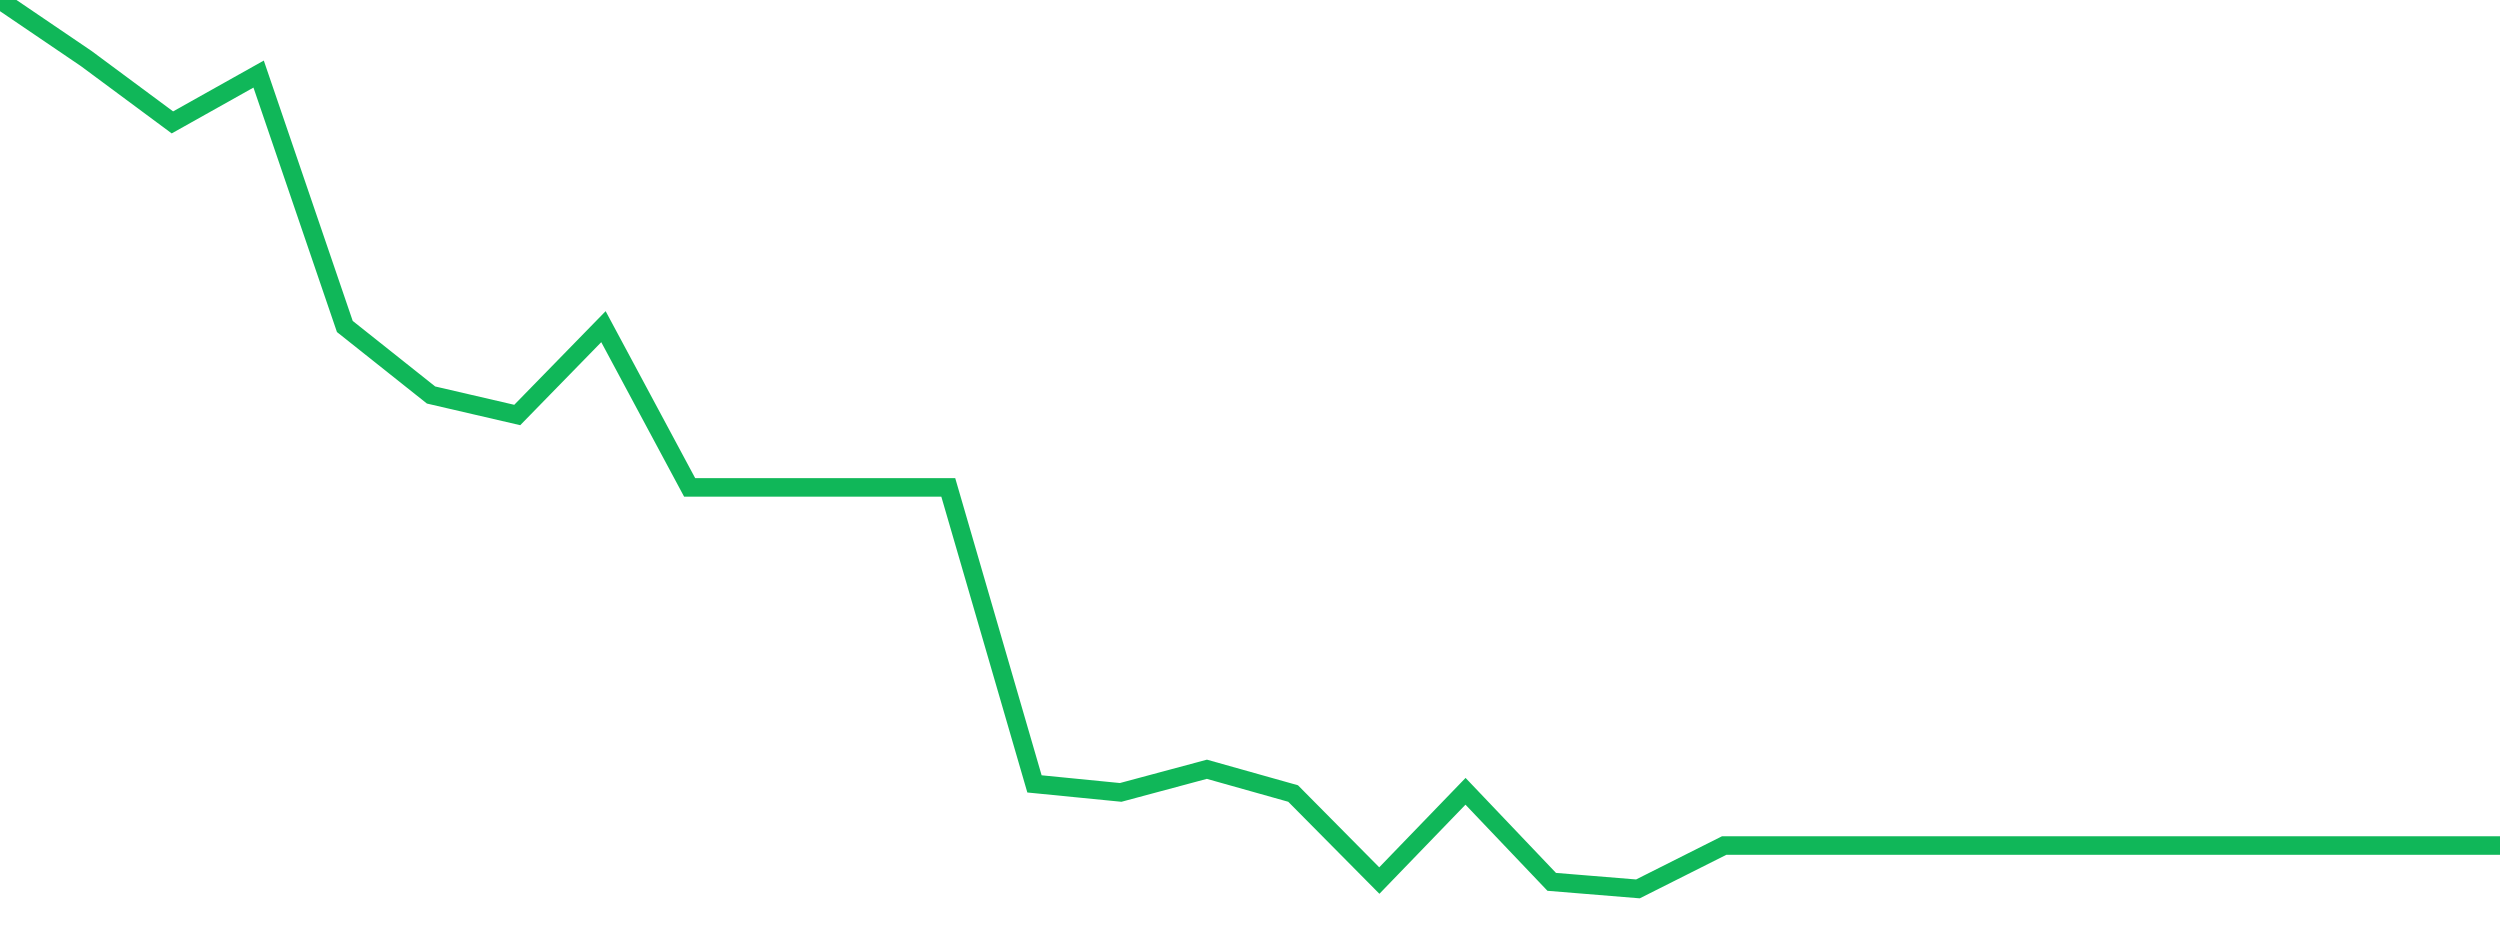 <?xml version="1.0" standalone="no"?>
<!DOCTYPE svg PUBLIC "-//W3C//DTD SVG 1.1//EN" "http://www.w3.org/Graphics/SVG/1.1/DTD/svg11.dtd">
<svg width="135" height="50" viewBox="0 0 135 50" preserveAspectRatio="none" class="sparkline" xmlns="http://www.w3.org/2000/svg"
xmlns:xlink="http://www.w3.org/1999/xlink"><path  class="sparkline--line" d="M 0 0 L 0 0 L 4.655 3.16 L 9.31 6.61 L 13.966 4 L 18.621 17.63 L 23.276 21.33 L 27.931 22.41 L 32.586 17.64 L 37.241 26.32 L 41.897 26.32 L 46.552 26.32 L 51.207 26.32 L 55.862 42.33 L 60.517 42.79 L 65.172 41.54 L 69.828 42.85 L 74.483 47.55 L 79.138 42.73 L 83.793 47.62 L 88.448 48 L 93.103 45.66 L 97.759 45.66 L 102.414 45.66 L 107.069 45.66 L 111.724 45.66 L 116.379 45.66 L 121.034 45.66 L 125.69 45.66 L 130.345 45.66 L 135 45.66" fill="none" stroke-width="1" stroke="#10b759"></path></svg>